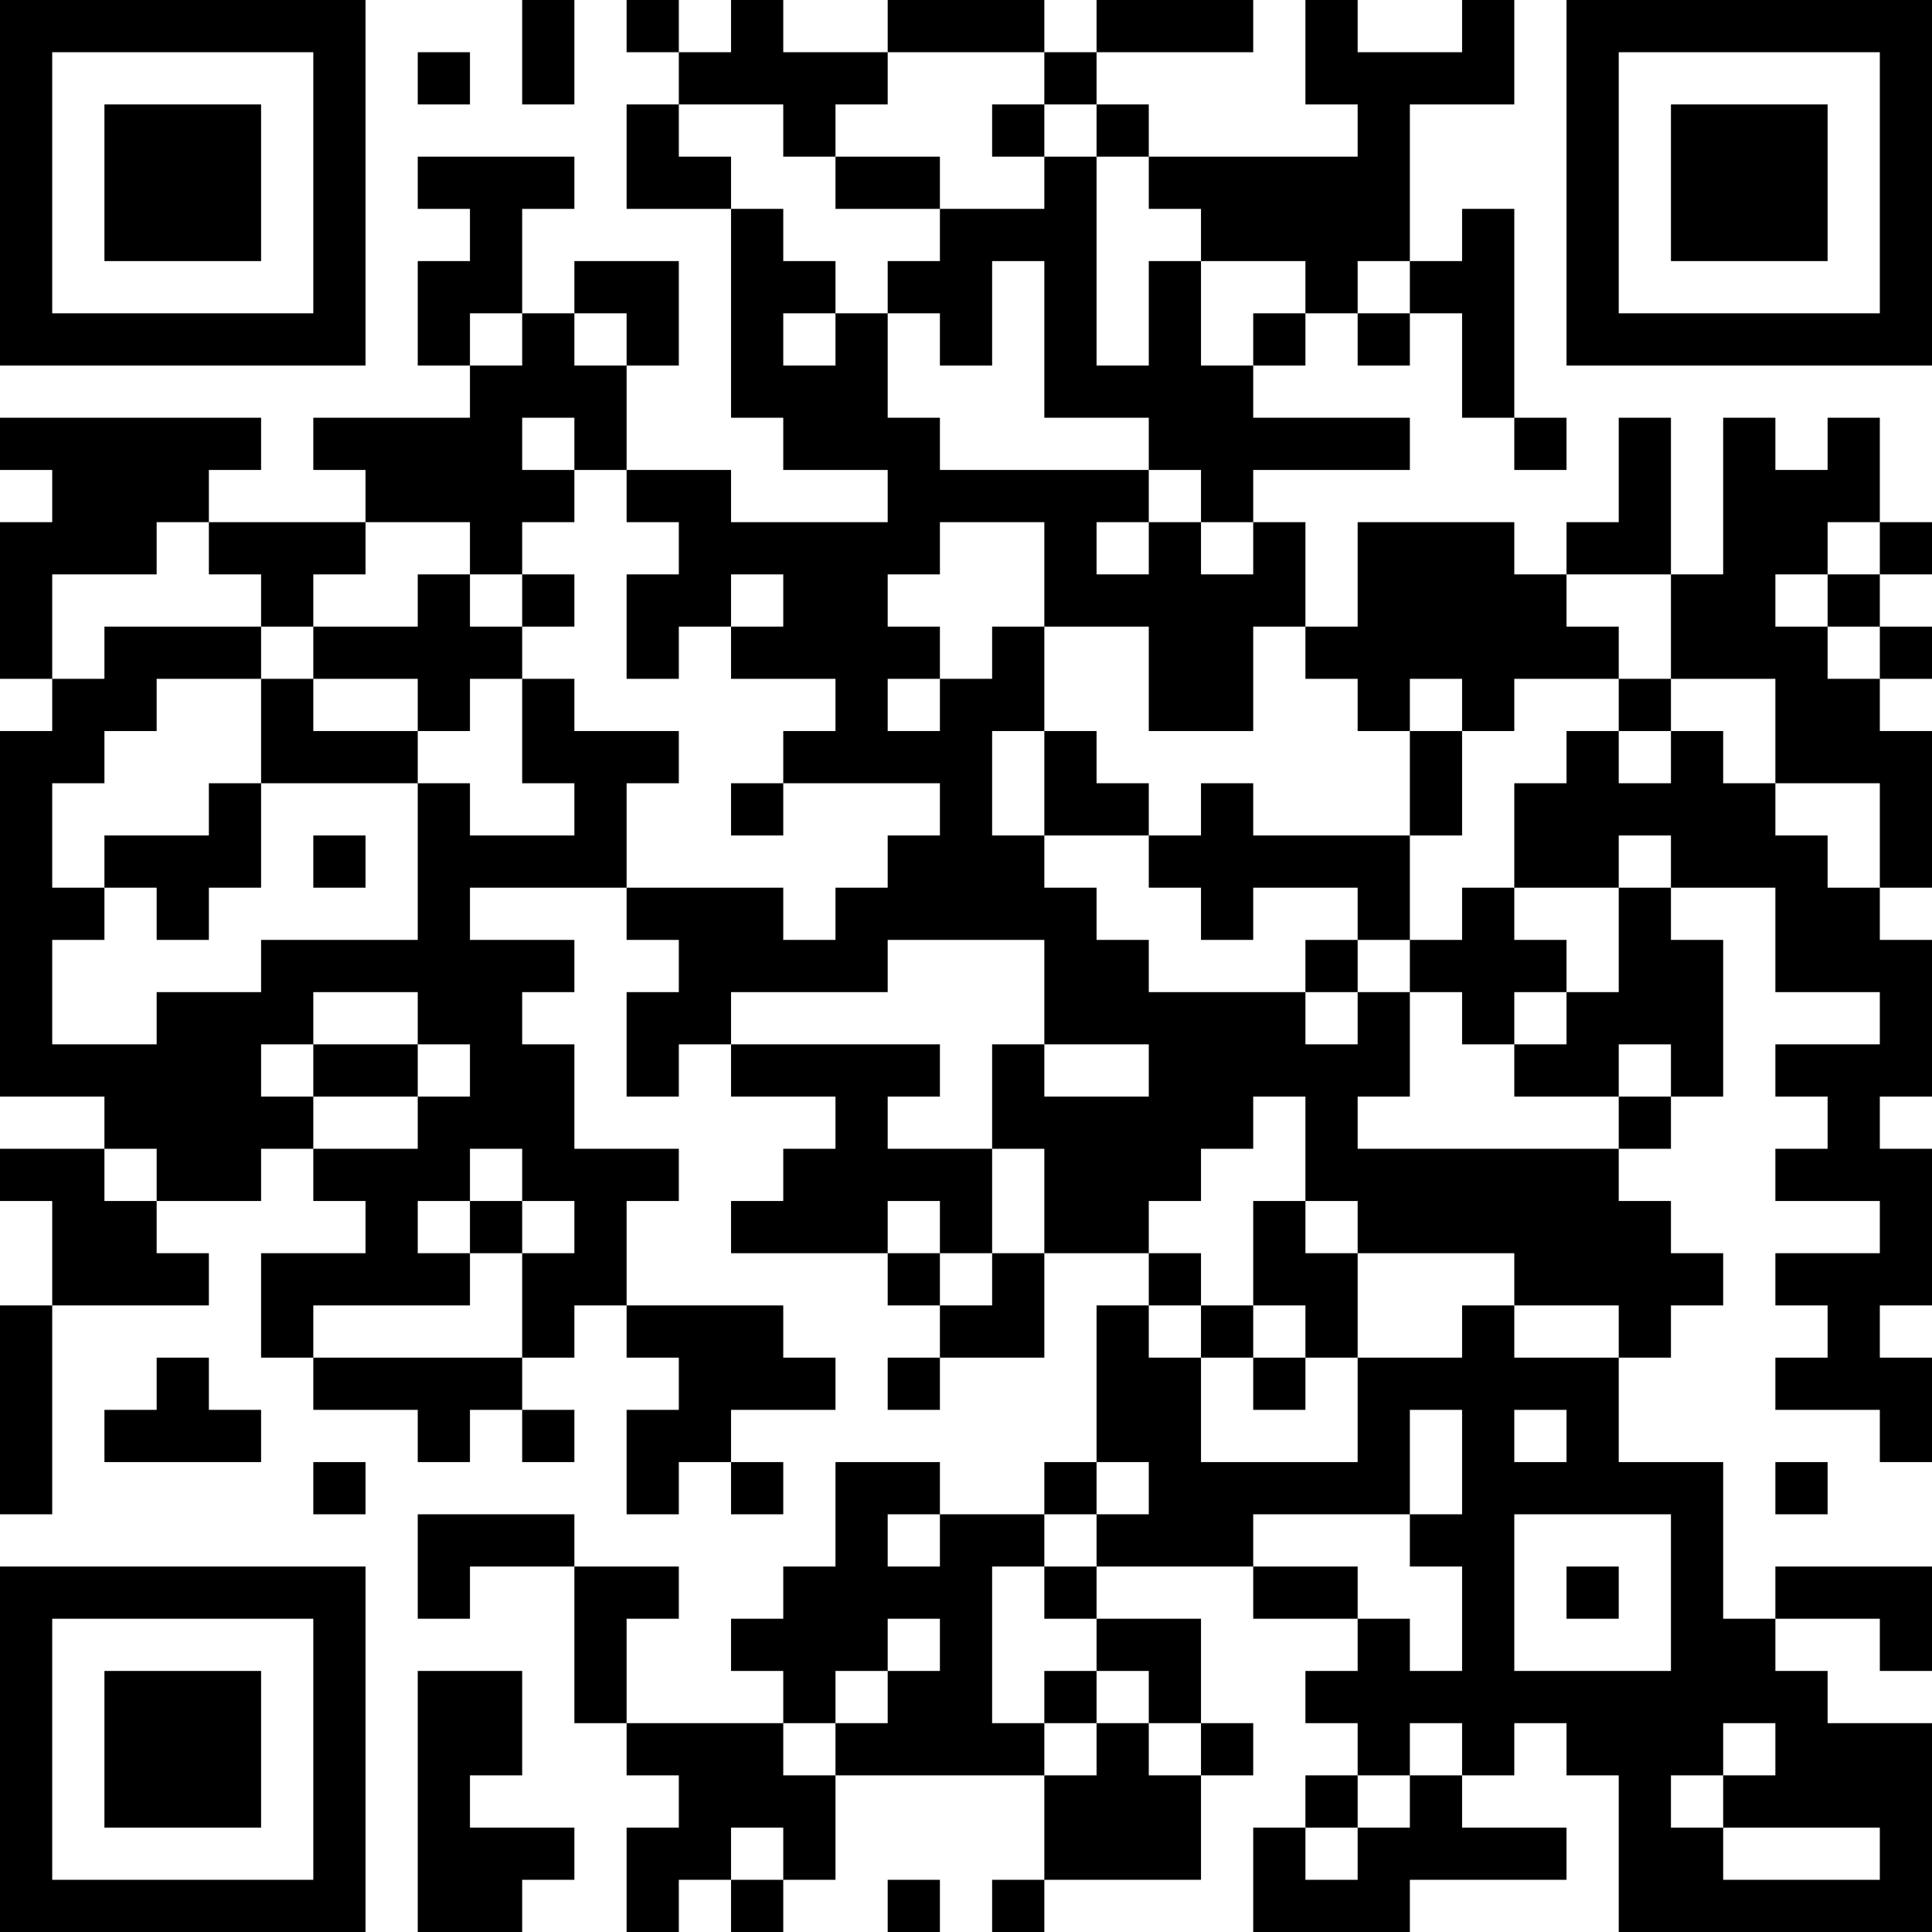 <?xml version="1.0" encoding="UTF-8"?>
<svg xmlns="http://www.w3.org/2000/svg" version="1.1" width="400" height="400" viewBox="0 0 400 400"><rect x="0" y="0" width="400" height="400" fill="#ffffff"/><g transform="scale(10.811)"><g transform="translate(0,0)"><path fill-rule="evenodd" d="M10 0L10 2L11 2L11 0ZM12 0L12 1L13 1L13 2L12 2L12 4L14 4L14 8L15 8L15 9L17 9L17 10L14 10L14 9L12 9L12 7L13 7L13 5L11 5L11 6L10 6L10 4L11 4L11 3L8 3L8 4L9 4L9 5L8 5L8 7L9 7L9 8L6 8L6 9L7 9L7 10L4 10L4 9L5 9L5 8L0 8L0 9L1 9L1 10L0 10L0 13L1 13L1 14L0 14L0 21L2 21L2 22L0 22L0 23L1 23L1 25L0 25L0 29L1 29L1 25L4 25L4 24L3 24L3 23L5 23L5 22L6 22L6 23L7 23L7 24L5 24L5 26L6 26L6 27L8 27L8 28L9 28L9 27L10 27L10 28L11 28L11 27L10 27L10 26L11 26L11 25L12 25L12 26L13 26L13 27L12 27L12 29L13 29L13 28L14 28L14 29L15 29L15 28L14 28L14 27L16 27L16 26L15 26L15 25L12 25L12 23L13 23L13 22L11 22L11 20L10 20L10 19L11 19L11 18L9 18L9 17L12 17L12 18L13 18L13 19L12 19L12 21L13 21L13 20L14 20L14 21L16 21L16 22L15 22L15 23L14 23L14 24L17 24L17 25L18 25L18 26L17 26L17 27L18 27L18 26L20 26L20 24L22 24L22 25L21 25L21 28L20 28L20 29L18 29L18 28L16 28L16 30L15 30L15 31L14 31L14 32L15 32L15 33L12 33L12 31L13 31L13 30L11 30L11 29L8 29L8 31L9 31L9 30L11 30L11 33L12 33L12 34L13 34L13 35L12 35L12 37L13 37L13 36L14 36L14 37L15 37L15 36L16 36L16 34L20 34L20 36L19 36L19 37L20 37L20 36L23 36L23 34L24 34L24 33L23 33L23 31L21 31L21 30L24 30L24 31L26 31L26 32L25 32L25 33L26 33L26 34L25 34L25 35L24 35L24 37L27 37L27 36L30 36L30 35L28 35L28 34L29 34L29 33L30 33L30 34L31 34L31 37L37 37L37 33L35 33L35 32L34 32L34 31L36 31L36 32L37 32L37 30L34 30L34 31L33 31L33 28L31 28L31 26L32 26L32 25L33 25L33 24L32 24L32 23L31 23L31 22L32 22L32 21L33 21L33 18L32 18L32 17L34 17L34 19L36 19L36 20L34 20L34 21L35 21L35 22L34 22L34 23L36 23L36 24L34 24L34 25L35 25L35 26L34 26L34 27L36 27L36 28L37 28L37 26L36 26L36 25L37 25L37 22L36 22L36 21L37 21L37 18L36 18L36 17L37 17L37 14L36 14L36 13L37 13L37 12L36 12L36 11L37 11L37 10L36 10L36 8L35 8L35 9L34 9L34 8L33 8L33 11L32 11L32 8L31 8L31 10L30 10L30 11L29 11L29 10L26 10L26 12L25 12L25 10L24 10L24 9L27 9L27 8L24 8L24 7L25 7L25 6L26 6L26 7L27 7L27 6L28 6L28 8L29 8L29 9L30 9L30 8L29 8L29 4L28 4L28 5L27 5L27 2L29 2L29 0L28 0L28 1L26 1L26 0L25 0L25 2L26 2L26 3L22 3L22 2L21 2L21 1L24 1L24 0L21 0L21 1L20 1L20 0L17 0L17 1L15 1L15 0L14 0L14 1L13 1L13 0ZM8 1L8 2L9 2L9 1ZM17 1L17 2L16 2L16 3L15 3L15 2L13 2L13 3L14 3L14 4L15 4L15 5L16 5L16 6L15 6L15 7L16 7L16 6L17 6L17 8L18 8L18 9L22 9L22 10L21 10L21 11L22 11L22 10L23 10L23 11L24 11L24 10L23 10L23 9L22 9L22 8L20 8L20 5L19 5L19 7L18 7L18 6L17 6L17 5L18 5L18 4L20 4L20 3L21 3L21 7L22 7L22 5L23 5L23 7L24 7L24 6L25 6L25 5L23 5L23 4L22 4L22 3L21 3L21 2L20 2L20 1ZM19 2L19 3L20 3L20 2ZM16 3L16 4L18 4L18 3ZM26 5L26 6L27 6L27 5ZM9 6L9 7L10 7L10 6ZM11 6L11 7L12 7L12 6ZM10 8L10 9L11 9L11 10L10 10L10 11L9 11L9 10L7 10L7 11L6 11L6 12L5 12L5 11L4 11L4 10L3 10L3 11L1 11L1 13L2 13L2 12L5 12L5 13L3 13L3 14L2 14L2 15L1 15L1 17L2 17L2 18L1 18L1 20L3 20L3 19L5 19L5 18L8 18L8 15L9 15L9 16L11 16L11 15L10 15L10 13L11 13L11 14L13 14L13 15L12 15L12 17L15 17L15 18L16 18L16 17L17 17L17 16L18 16L18 15L15 15L15 14L16 14L16 13L14 13L14 12L15 12L15 11L14 11L14 12L13 12L13 13L12 13L12 11L13 11L13 10L12 10L12 9L11 9L11 8ZM18 10L18 11L17 11L17 12L18 12L18 13L17 13L17 14L18 14L18 13L19 13L19 12L20 12L20 14L19 14L19 16L20 16L20 17L21 17L21 18L22 18L22 19L25 19L25 20L26 20L26 19L27 19L27 21L26 21L26 22L31 22L31 21L32 21L32 20L31 20L31 21L29 21L29 20L30 20L30 19L31 19L31 17L32 17L32 16L31 16L31 17L29 17L29 15L30 15L30 14L31 14L31 15L32 15L32 14L33 14L33 15L34 15L34 16L35 16L35 17L36 17L36 15L34 15L34 13L32 13L32 11L30 11L30 12L31 12L31 13L29 13L29 14L28 14L28 13L27 13L27 14L26 14L26 13L25 13L25 12L24 12L24 14L22 14L22 12L20 12L20 10ZM35 10L35 11L34 11L34 12L35 12L35 13L36 13L36 12L35 12L35 11L36 11L36 10ZM8 11L8 12L6 12L6 13L5 13L5 15L4 15L4 16L2 16L2 17L3 17L3 18L4 18L4 17L5 17L5 15L8 15L8 14L9 14L9 13L10 13L10 12L11 12L11 11L10 11L10 12L9 12L9 11ZM6 13L6 14L8 14L8 13ZM31 13L31 14L32 14L32 13ZM20 14L20 16L22 16L22 17L23 17L23 18L24 18L24 17L26 17L26 18L25 18L25 19L26 19L26 18L27 18L27 19L28 19L28 20L29 20L29 19L30 19L30 18L29 18L29 17L28 17L28 18L27 18L27 16L28 16L28 14L27 14L27 16L24 16L24 15L23 15L23 16L22 16L22 15L21 15L21 14ZM14 15L14 16L15 16L15 15ZM6 16L6 17L7 17L7 16ZM17 18L17 19L14 19L14 20L18 20L18 21L17 21L17 22L19 22L19 24L18 24L18 23L17 23L17 24L18 24L18 25L19 25L19 24L20 24L20 22L19 22L19 20L20 20L20 21L22 21L22 20L20 20L20 18ZM6 19L6 20L5 20L5 21L6 21L6 22L8 22L8 21L9 21L9 20L8 20L8 19ZM6 20L6 21L8 21L8 20ZM24 21L24 22L23 22L23 23L22 23L22 24L23 24L23 25L22 25L22 26L23 26L23 28L26 28L26 26L28 26L28 25L29 25L29 26L31 26L31 25L29 25L29 24L26 24L26 23L25 23L25 21ZM2 22L2 23L3 23L3 22ZM9 22L9 23L8 23L8 24L9 24L9 25L6 25L6 26L10 26L10 24L11 24L11 23L10 23L10 22ZM9 23L9 24L10 24L10 23ZM24 23L24 25L23 25L23 26L24 26L24 27L25 27L25 26L26 26L26 24L25 24L25 23ZM24 25L24 26L25 26L25 25ZM3 26L3 27L2 27L2 28L5 28L5 27L4 27L4 26ZM27 27L27 29L24 29L24 30L26 30L26 31L27 31L27 32L28 32L28 30L27 30L27 29L28 29L28 27ZM29 27L29 28L30 28L30 27ZM6 28L6 29L7 29L7 28ZM21 28L21 29L20 29L20 30L19 30L19 33L20 33L20 34L21 34L21 33L22 33L22 34L23 34L23 33L22 33L22 32L21 32L21 31L20 31L20 30L21 30L21 29L22 29L22 28ZM34 28L34 29L35 29L35 28ZM17 29L17 30L18 30L18 29ZM29 29L29 32L32 32L32 29ZM30 30L30 31L31 31L31 30ZM17 31L17 32L16 32L16 33L15 33L15 34L16 34L16 33L17 33L17 32L18 32L18 31ZM8 32L8 37L10 37L10 36L11 36L11 35L9 35L9 34L10 34L10 32ZM20 32L20 33L21 33L21 32ZM27 33L27 34L26 34L26 35L25 35L25 36L26 36L26 35L27 35L27 34L28 34L28 33ZM33 33L33 34L32 34L32 35L33 35L33 36L36 36L36 35L33 35L33 34L34 34L34 33ZM14 35L14 36L15 36L15 35ZM17 36L17 37L18 37L18 36ZM0 0L0 7L7 7L7 0ZM1 1L1 6L6 6L6 1ZM2 2L2 5L5 5L5 2ZM30 0L30 7L37 7L37 0ZM31 1L31 6L36 6L36 1ZM32 2L32 5L35 5L35 2ZM0 30L0 37L7 37L7 30ZM1 31L1 36L6 36L6 31ZM2 32L2 35L5 35L5 32Z" fill="#000000"/></g></g></svg>
